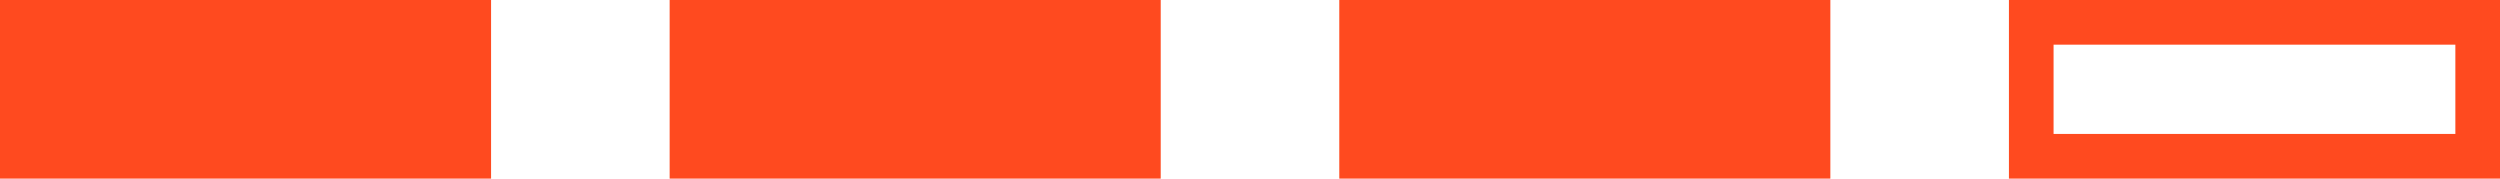 <?xml version="1.0" encoding="UTF-8"?> <svg xmlns="http://www.w3.org/2000/svg" width="56" height="4" viewBox="0 0 56 4" fill="none"><rect width="11" height="4" fill="#FF4A1F"></rect><rect x="15" width="11" height="4" fill="#FF4A1F"></rect><rect x="30" width="11" height="4" fill="#FF4A1F"></rect><rect x="45.5" y="0.5" width="10" height="3" stroke="#FF4A1F"></rect></svg> 